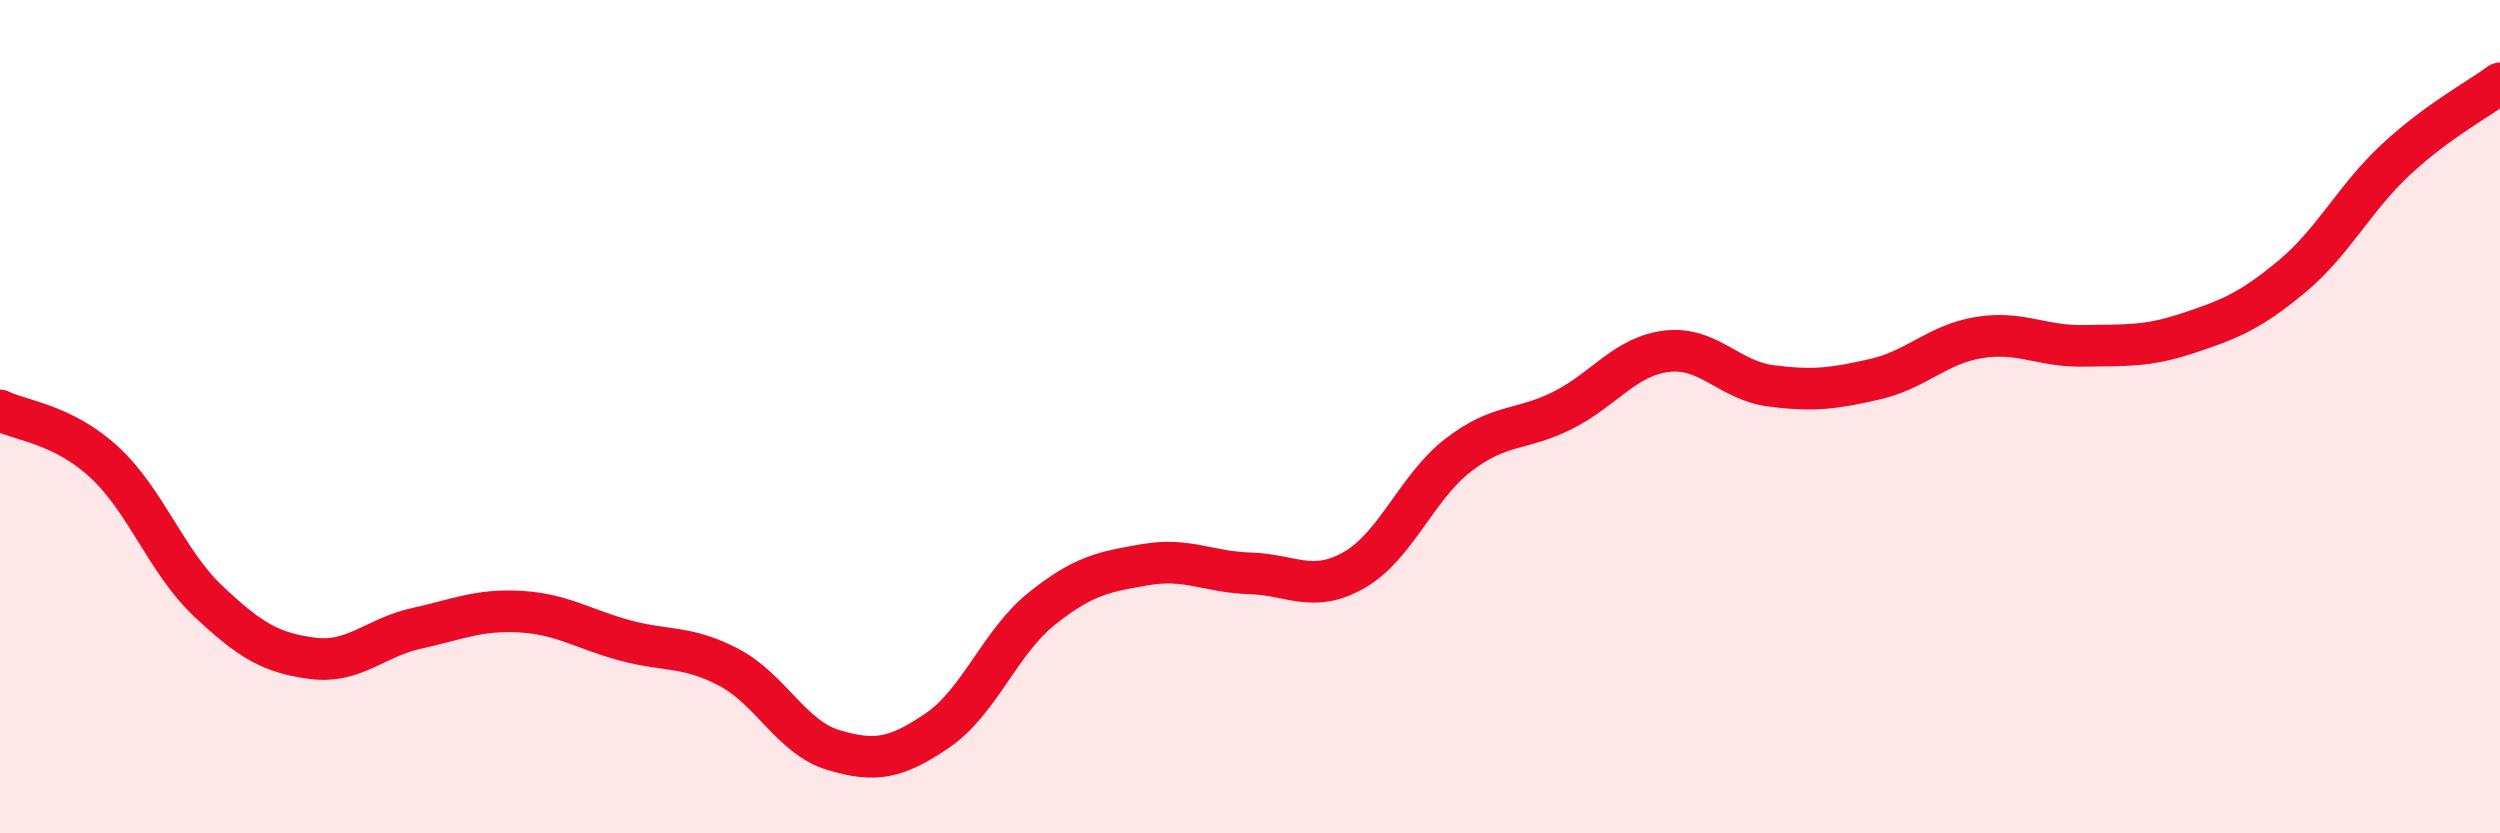 
    <svg width="60" height="20" viewBox="0 0 60 20" xmlns="http://www.w3.org/2000/svg">
      <path
        d="M 0,9.85 C 0.5,10.1 1.5,10.17 2.5,11.09 C 3.5,12.01 4,13.49 5,14.43 C 6,15.37 6.5,15.67 7.5,15.8 C 8.5,15.93 9,15.3 10,15.08 C 11,14.86 11.5,14.62 12.5,14.68 C 13.5,14.74 14,15.1 15,15.37 C 16,15.64 16.5,15.49 17.5,16.02 C 18.5,16.55 19,17.7 20,18 C 21,18.3 21.5,18.21 22.5,17.53 C 23.5,16.85 24,15.41 25,14.61 C 26,13.81 26.5,13.72 27.5,13.55 C 28.5,13.38 29,13.73 30,13.76 C 31,13.79 31.5,14.25 32.5,13.68 C 33.5,13.11 34,11.69 35,10.92 C 36,10.15 36.5,10.35 37.5,9.85 C 38.5,9.35 39,8.55 40,8.43 C 41,8.31 41.5,9.13 42.5,9.26 C 43.5,9.39 44,9.33 45,9.1 C 46,8.87 46.5,8.26 47.5,8.1 C 48.5,7.94 49,8.32 50,8.3 C 51,8.28 51.5,8.33 52.5,8 C 53.5,7.67 54,7.47 55,6.64 C 56,5.81 56.5,4.76 57.5,3.83 C 58.5,2.9 59.5,2.37 60,2L60 20L0 20Z"
        fill="#EB0A25"
        opacity="0.1"
        stroke-linecap="round"
        stroke-linejoin="round"
      />
      <path
        d="M 0,9.85 C 0.5,10.1 1.5,10.17 2.5,11.09 C 3.5,12.01 4,13.49 5,14.43 C 6,15.37 6.5,15.67 7.5,15.8 C 8.5,15.93 9,15.3 10,15.08 C 11,14.86 11.5,14.62 12.5,14.68 C 13.5,14.74 14,15.1 15,15.37 C 16,15.64 16.5,15.49 17.5,16.02 C 18.5,16.55 19,17.7 20,18 C 21,18.3 21.5,18.21 22.5,17.53 C 23.5,16.85 24,15.41 25,14.61 C 26,13.81 26.5,13.72 27.5,13.55 C 28.5,13.38 29,13.73 30,13.76 C 31,13.79 31.5,14.25 32.5,13.68 C 33.5,13.11 34,11.69 35,10.92 C 36,10.15 36.5,10.35 37.5,9.85 C 38.5,9.35 39,8.55 40,8.43 C 41,8.31 41.5,9.13 42.5,9.26 C 43.5,9.39 44,9.33 45,9.1 C 46,8.87 46.5,8.26 47.5,8.1 C 48.5,7.94 49,8.32 50,8.3 C 51,8.28 51.5,8.33 52.5,8 C 53.5,7.67 54,7.47 55,6.64 C 56,5.81 56.5,4.76 57.5,3.83 C 58.5,2.9 59.5,2.37 60,2"
        stroke="#EB0A25"
        stroke-width="1"
        fill="none"
        stroke-linecap="round"
        stroke-linejoin="round"
      />
    </svg>
  